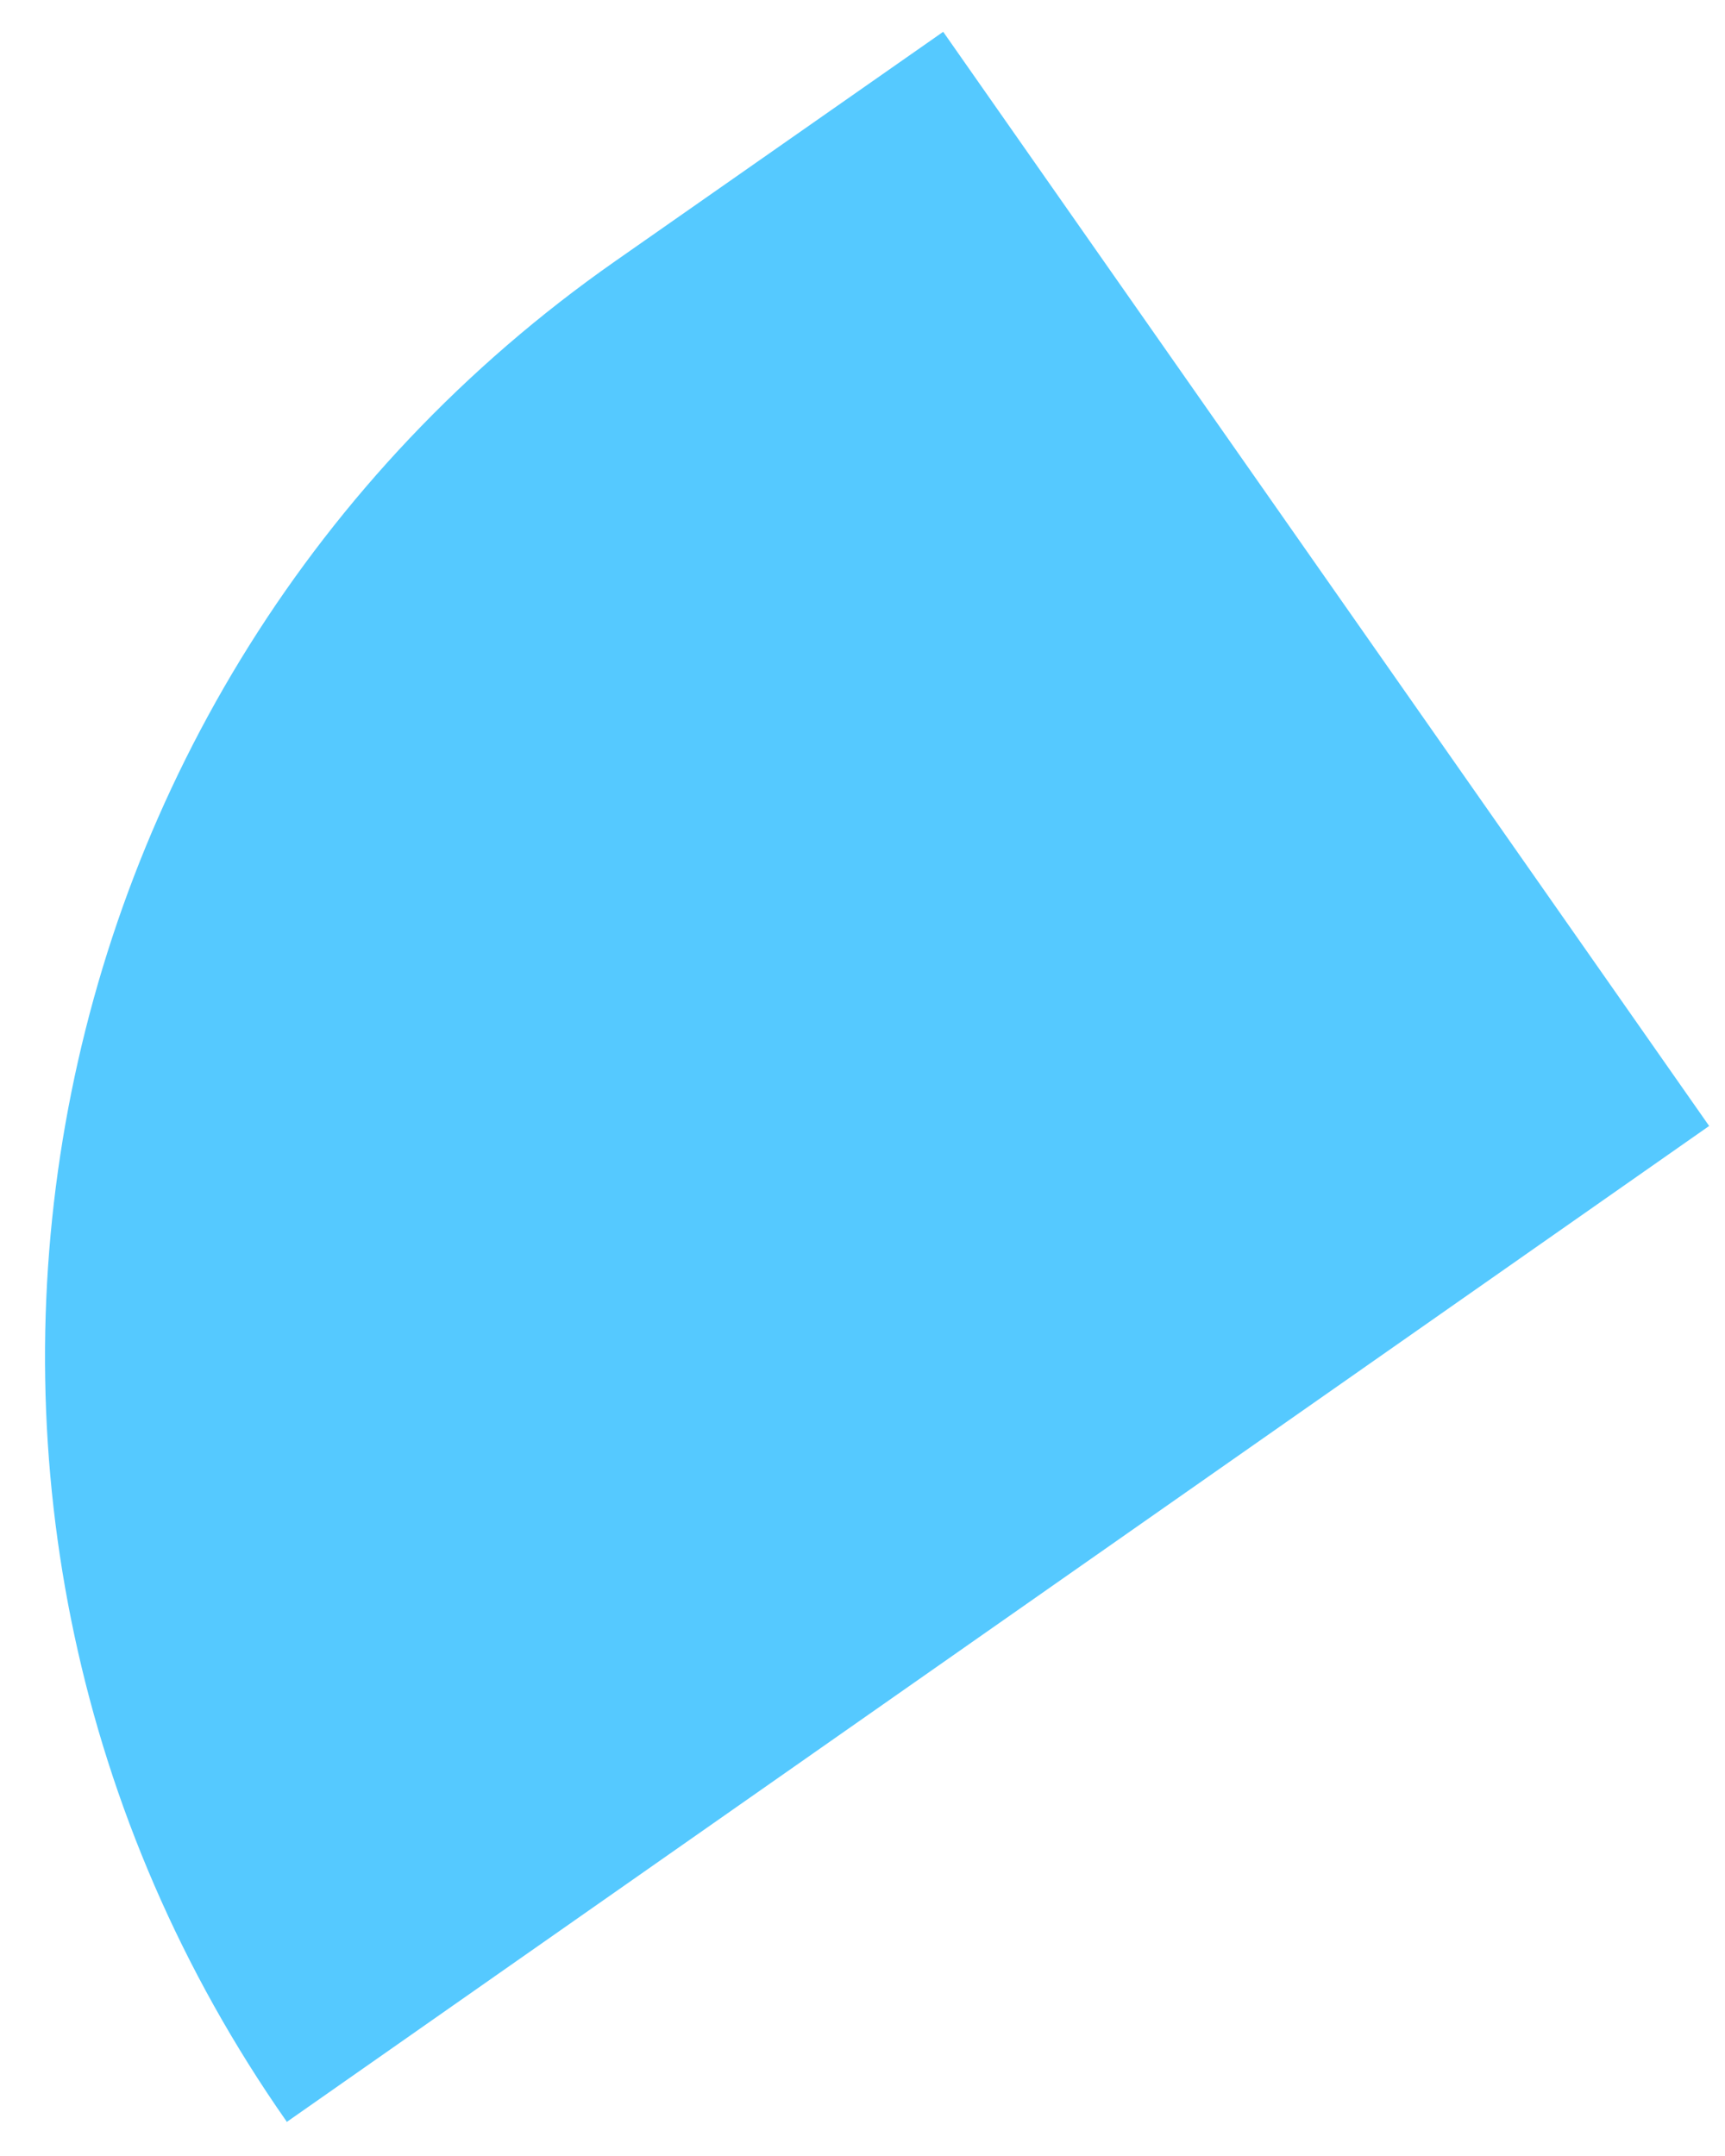 <svg width="32" height="40" viewBox="0 0 32 40" fill="none" xmlns="http://www.w3.org/2000/svg">
<path d="M5.317 39.36C-2.533 28.15 0.197 12.7 11.406 4.85L17.497 0.59L31.706 20.89L5.317 39.37V39.36Z" fill="#55C9FF"/>
</svg>
